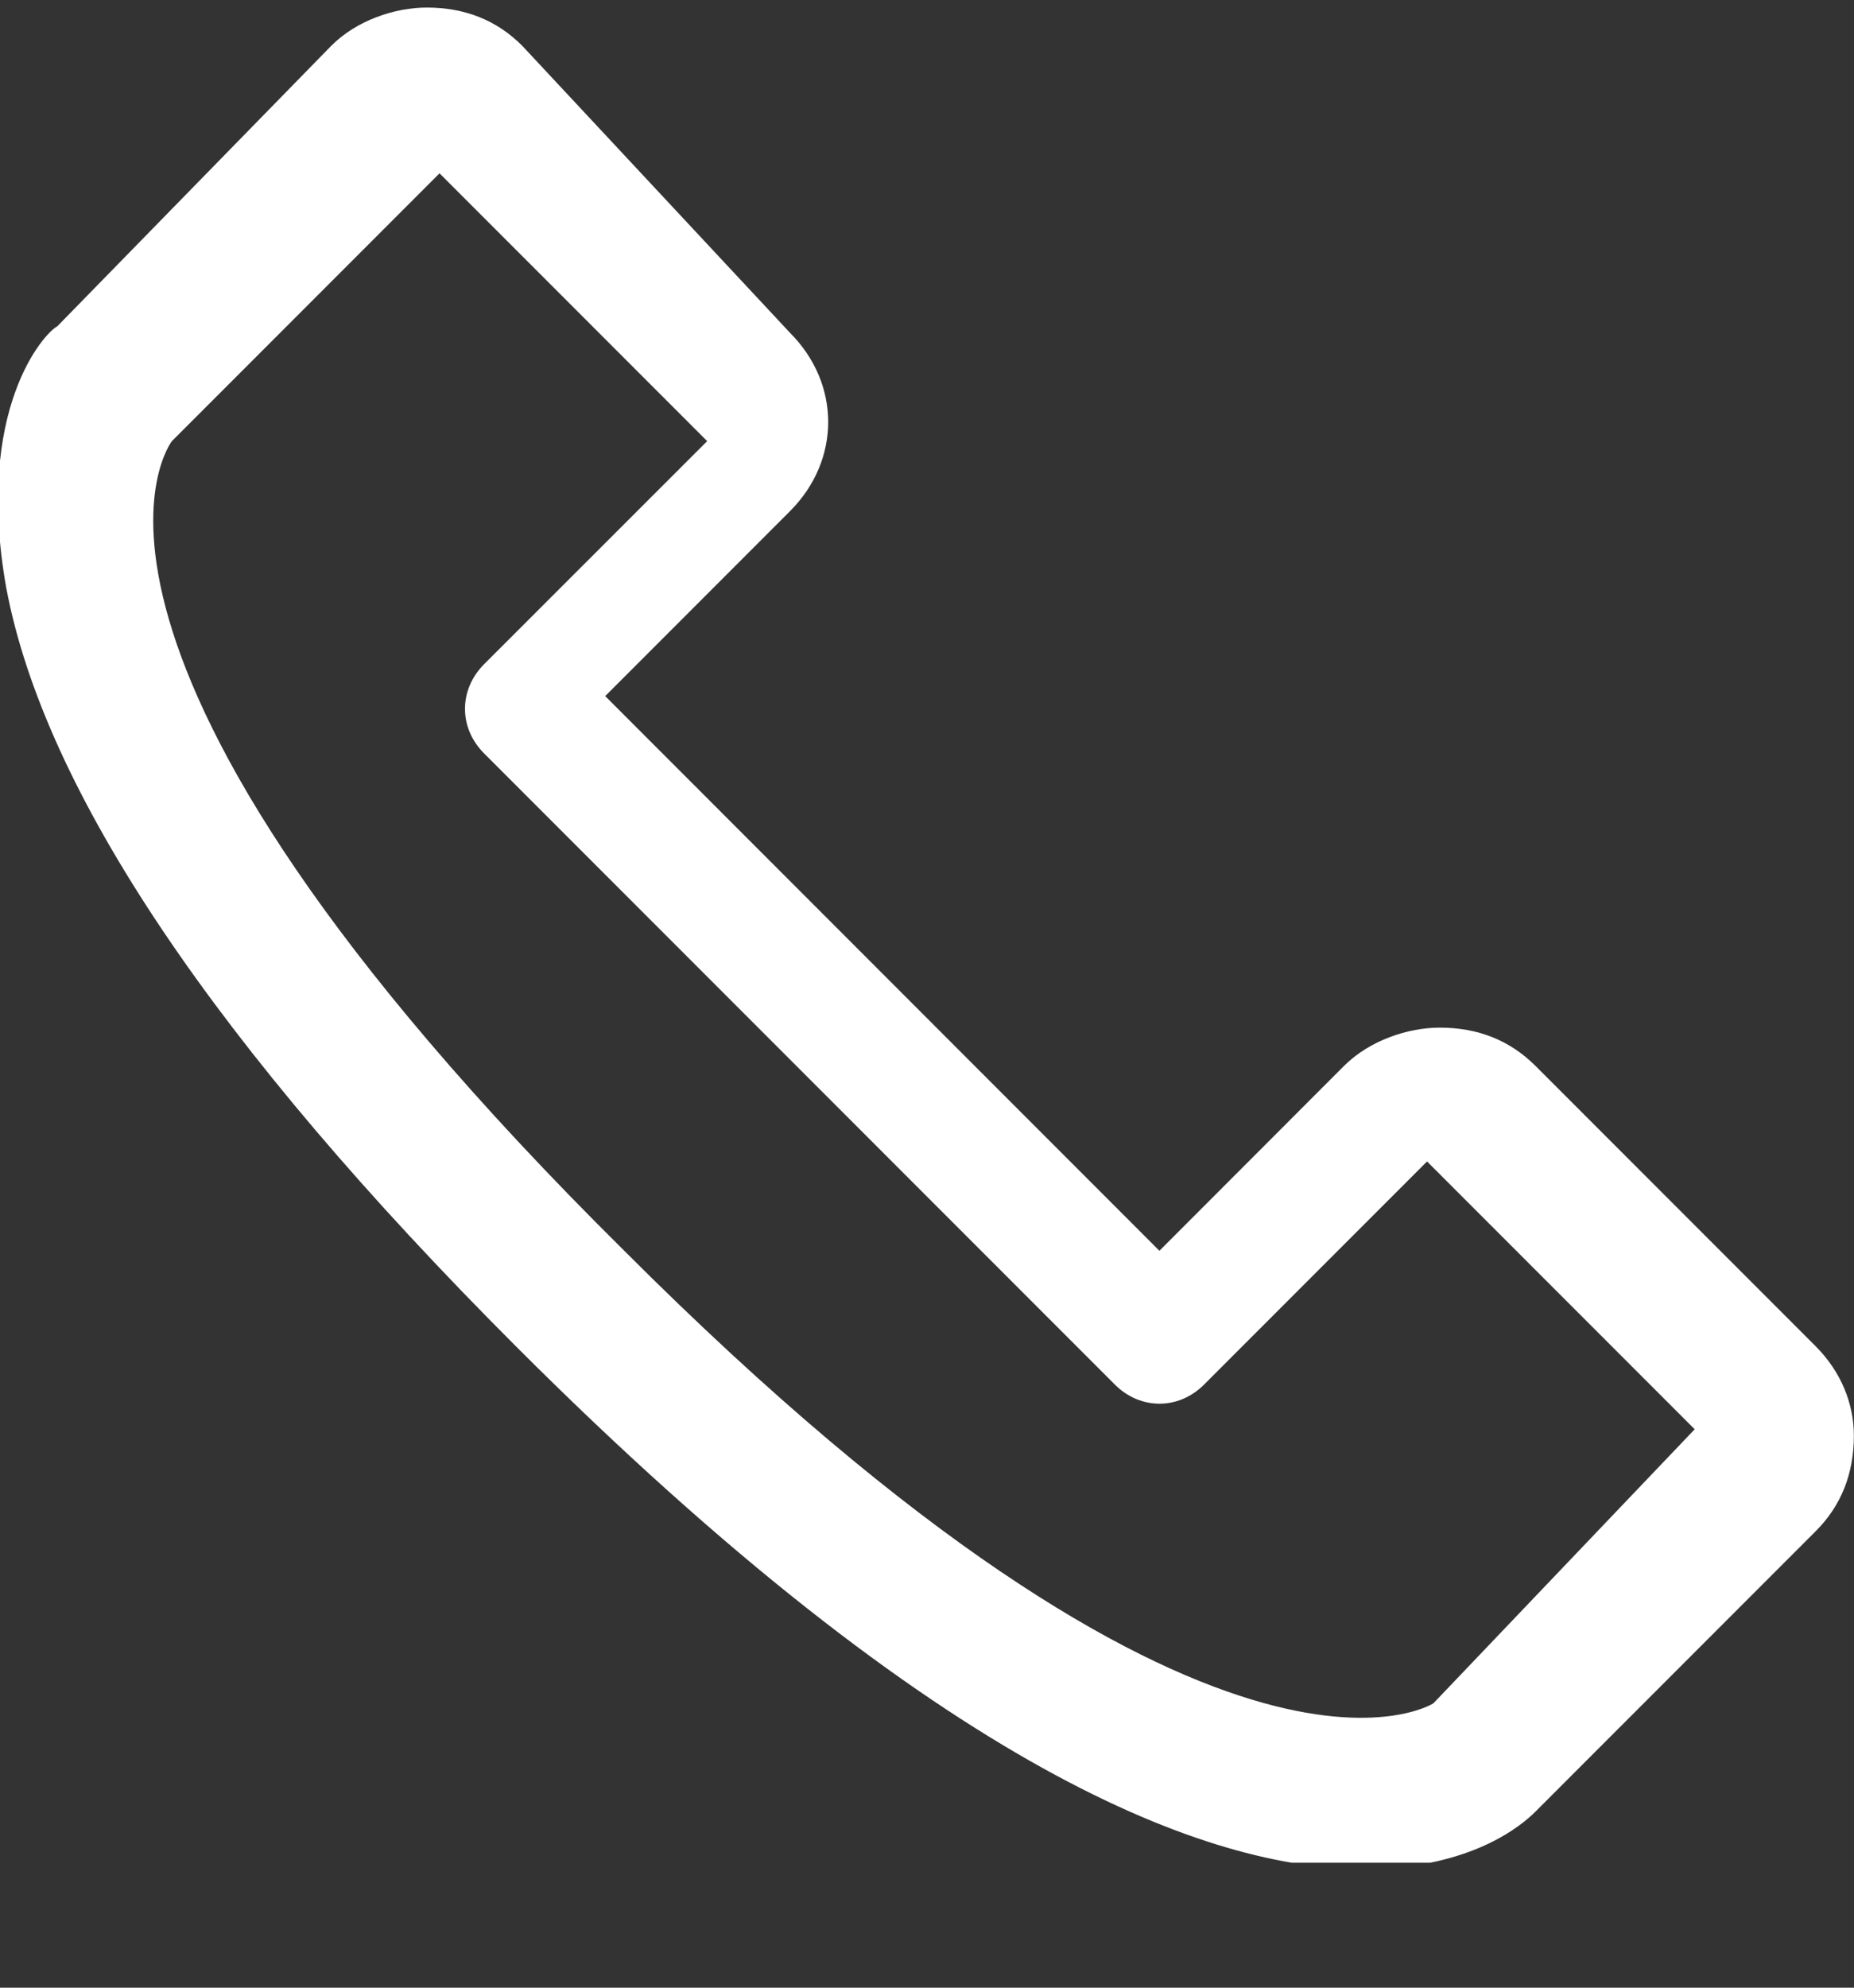 <svg width="14" height="15" viewBox="0 0 14 15" fill="none" xmlns="http://www.w3.org/2000/svg">
<rect x="0" y="0" width="14" height="15" fill="#333333" stroke="none"/>
<g clip-path="url(#clip0)">
<path d="M13.711 10.16L11.594 8.043C11.401 7.851 11.161 7.755 10.872 7.755C10.632 7.755 10.343 7.851 10.15 8.043L8.755 9.439L4.57 5.253L5.965 3.858C6.35 3.473 6.35 2.896 5.965 2.511L3.944 0.346C3.752 0.153 3.511 0.057 3.223 0.057C2.982 0.057 2.693 0.153 2.501 0.346L0.432 2.463C0.336 2.511 -0.193 3.088 0.047 4.435C0.336 5.975 1.635 7.899 3.896 10.16C7.12 13.384 9.14 14.105 10.295 14.105C11.113 14.105 11.498 13.768 11.594 13.672L13.711 11.555C13.903 11.363 13.999 11.122 13.999 10.834C13.999 10.593 13.903 10.353 13.711 10.16ZM10.824 12.854C10.824 12.854 9.188 13.913 4.714 9.439C0.096 4.868 1.298 3.329 1.298 3.329L3.319 1.308L5.34 3.329L3.656 5.012C3.463 5.205 3.463 5.494 3.656 5.686L8.419 10.449C8.611 10.641 8.9 10.641 9.092 10.449L10.776 8.765L12.797 10.786L10.824 12.854Z" fill="white"/>
</g>
<defs>
<clipPath id="clip0">
<rect width="14" height="14" fill="white" transform="translate(0 0.057)"/>
</clipPath>
</defs>
</svg>
